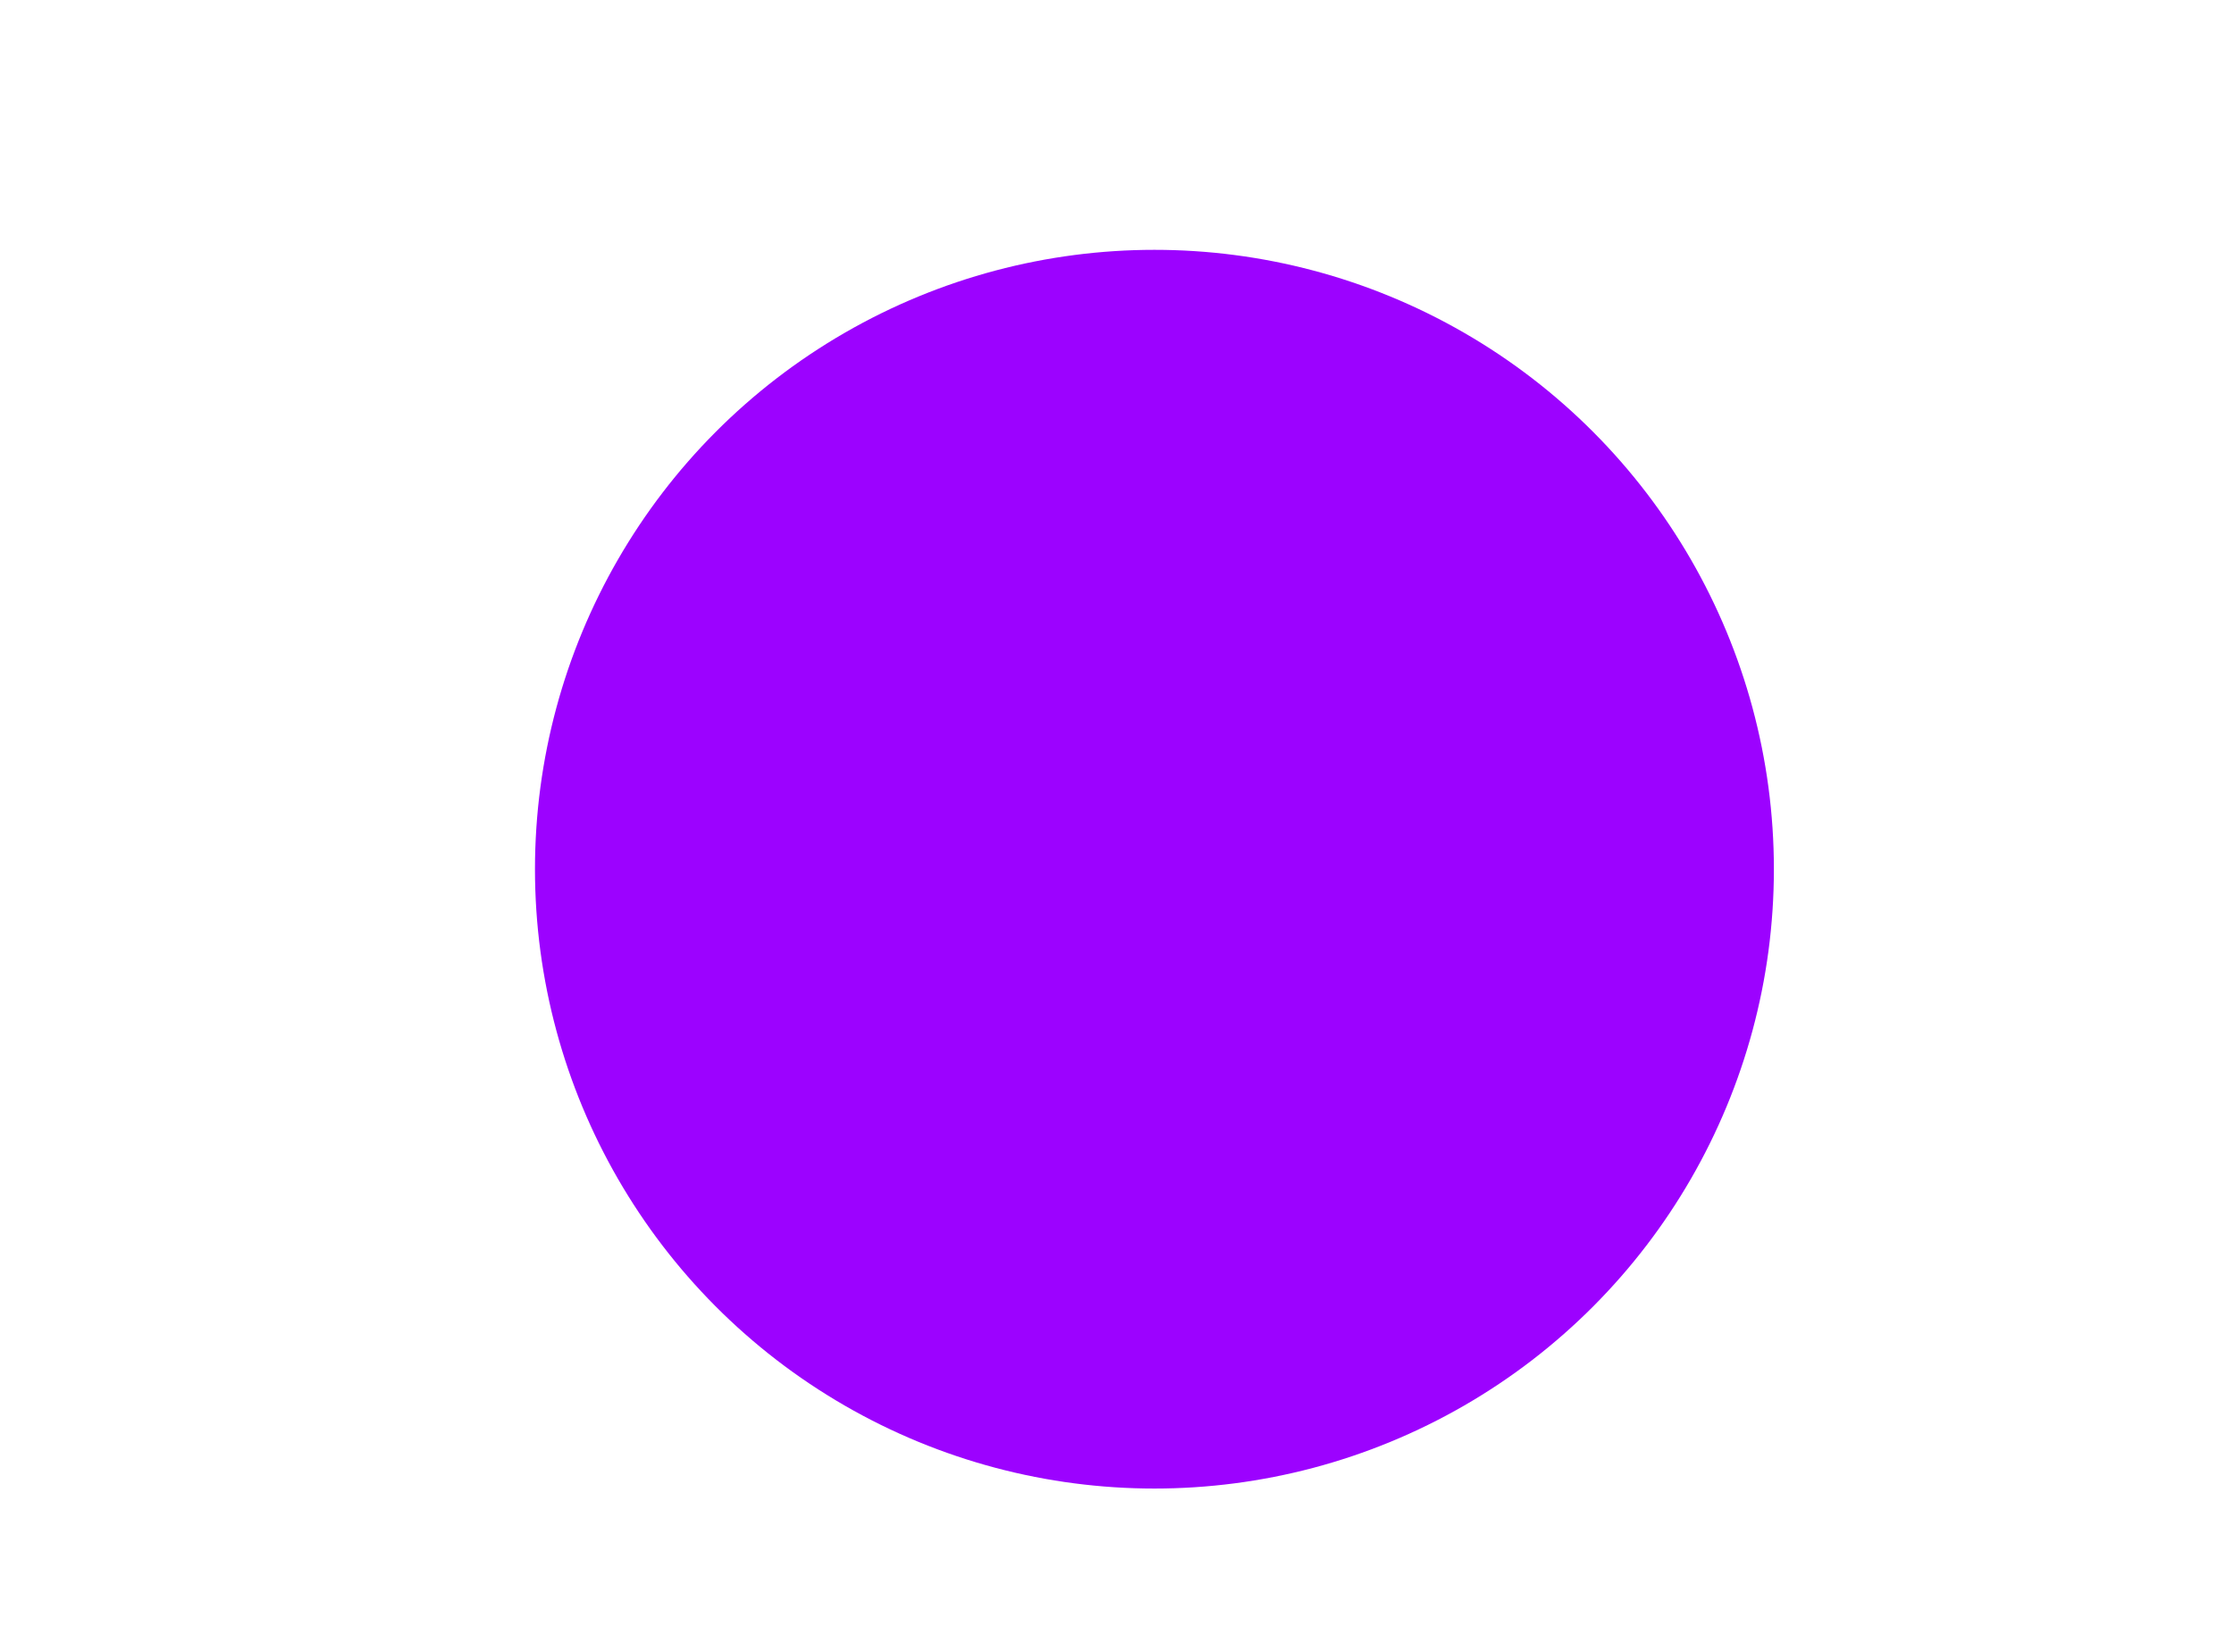 <?xml version="1.0" encoding="UTF-8"?> <svg xmlns="http://www.w3.org/2000/svg" id="Layer_1" data-name="Layer 1" width="136.97" height="101.28" viewBox="0 0 136.97 101.28"><defs><style>.cls-1{fill:#9c02ff;}</style></defs><title>Artboard 1 copy 30</title><circle class="cls-1" cx="70.78" cy="53.3" r="37.98"></circle></svg> 